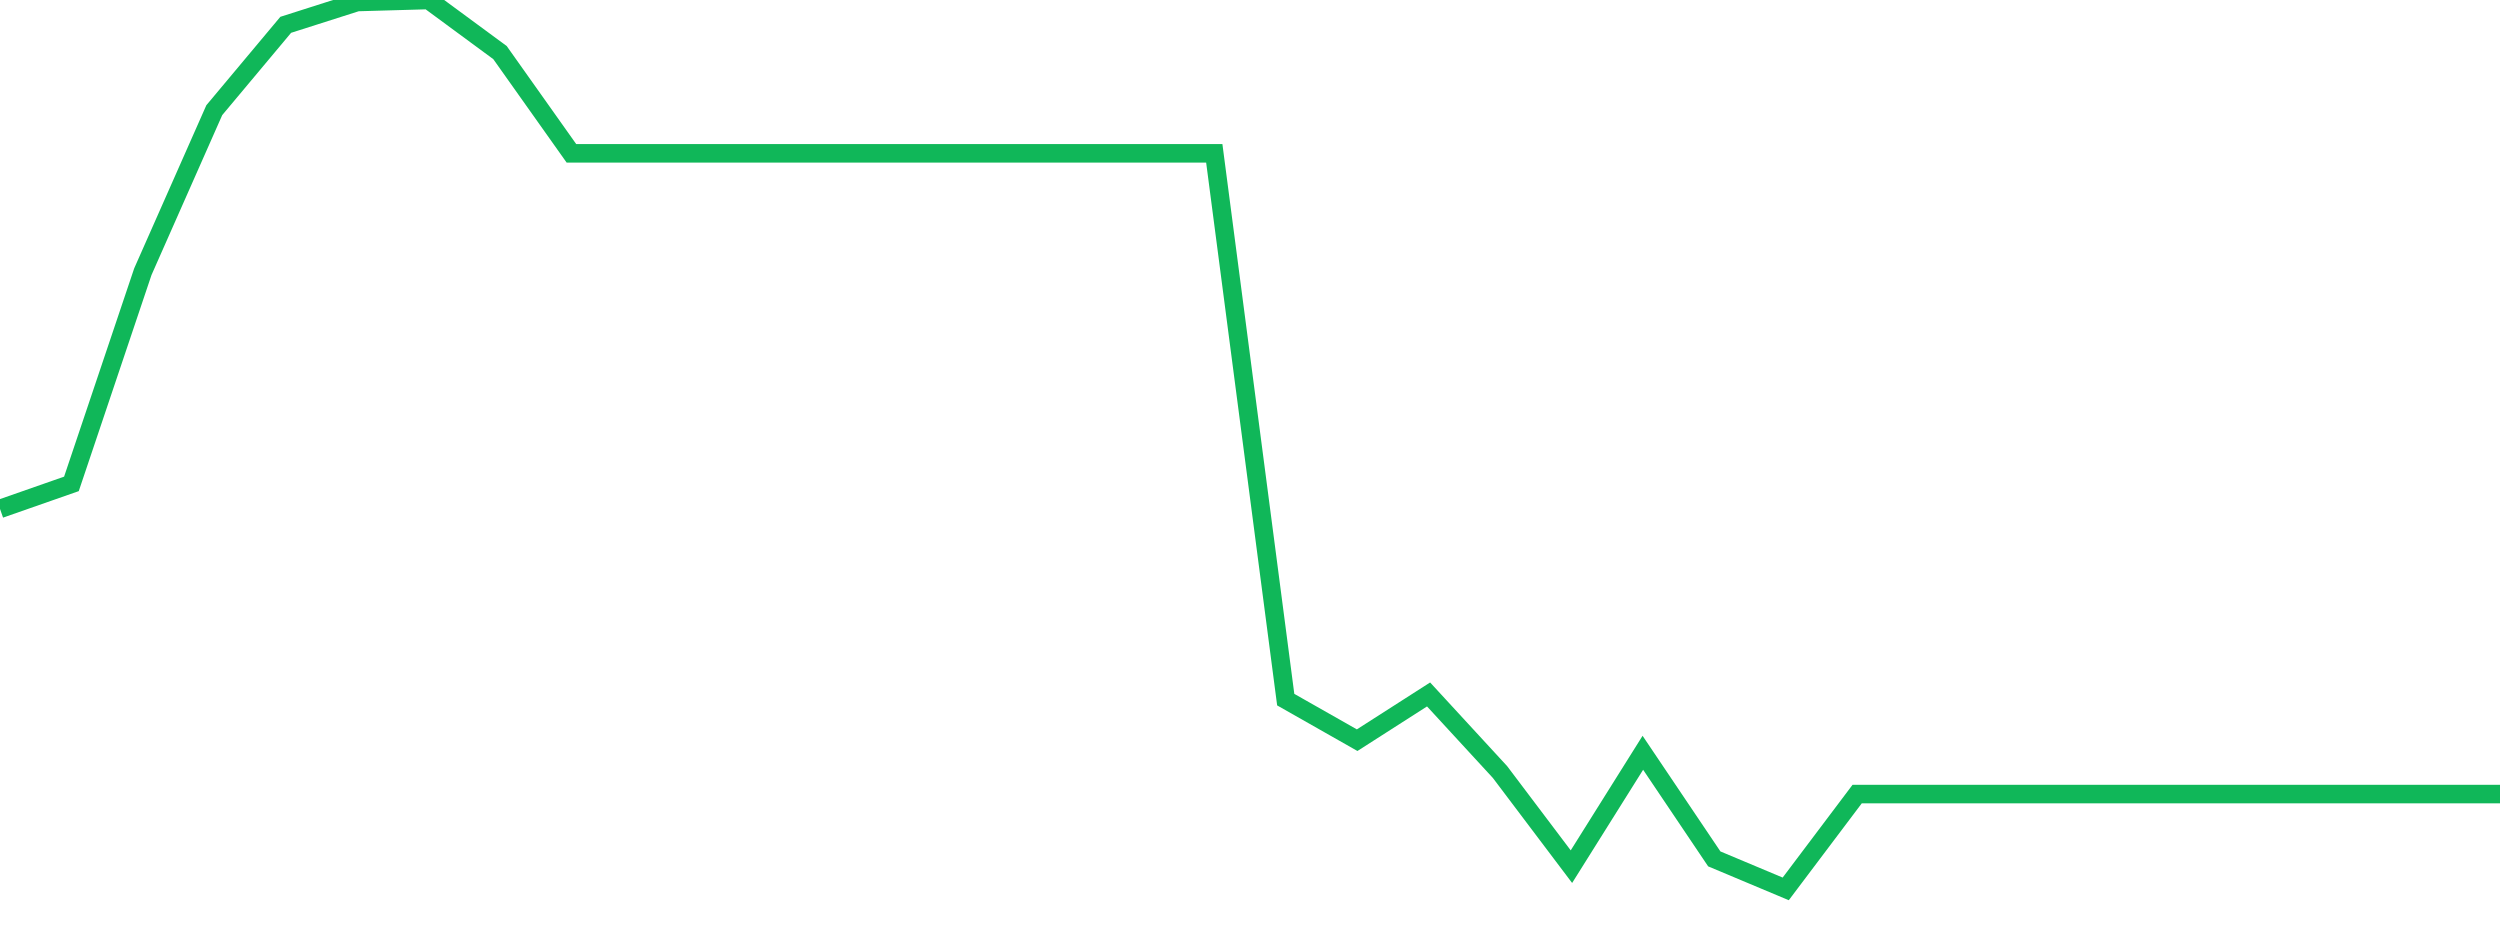 <?xml version="1.0" standalone="no"?>
<!DOCTYPE svg PUBLIC "-//W3C//DTD SVG 1.1//EN" "http://www.w3.org/Graphics/SVG/1.1/DTD/svg11.dtd">
<svg width="135" height="50" viewBox="0 0 135 50" preserveAspectRatio="none" class="sparkline" xmlns="http://www.w3.org/2000/svg"
xmlns:xlink="http://www.w3.org/1999/xlink"><path  class="sparkline--line" d="M 0 27.48 L 0 27.48 L 3.857 26.13 L 7.714 14.67 L 11.571 5.95 L 15.429 1.34 L 19.286 0.11 L 23.143 0 L 27 2.84 L 30.857 8.28 L 34.714 8.28 L 38.571 8.28 L 42.429 8.28 L 46.286 8.28 L 50.143 8.28 L 54 8.28 L 57.857 8.28 L 61.714 8.28 L 65.571 8.28 L 69.429 37.78 L 73.286 39.97 L 77.143 37.5 L 81 41.69 L 84.857 46.8 L 88.714 40.65 L 92.571 46.38 L 96.429 48 L 100.286 42.88 L 104.143 42.88 L 108 42.88 L 111.857 42.88 L 115.714 42.88 L 119.571 42.88 L 123.429 42.88 L 127.286 42.88 L 131.143 42.88 L 135 42.88" fill="none" stroke-width="1" stroke="#10b759"></path></svg>